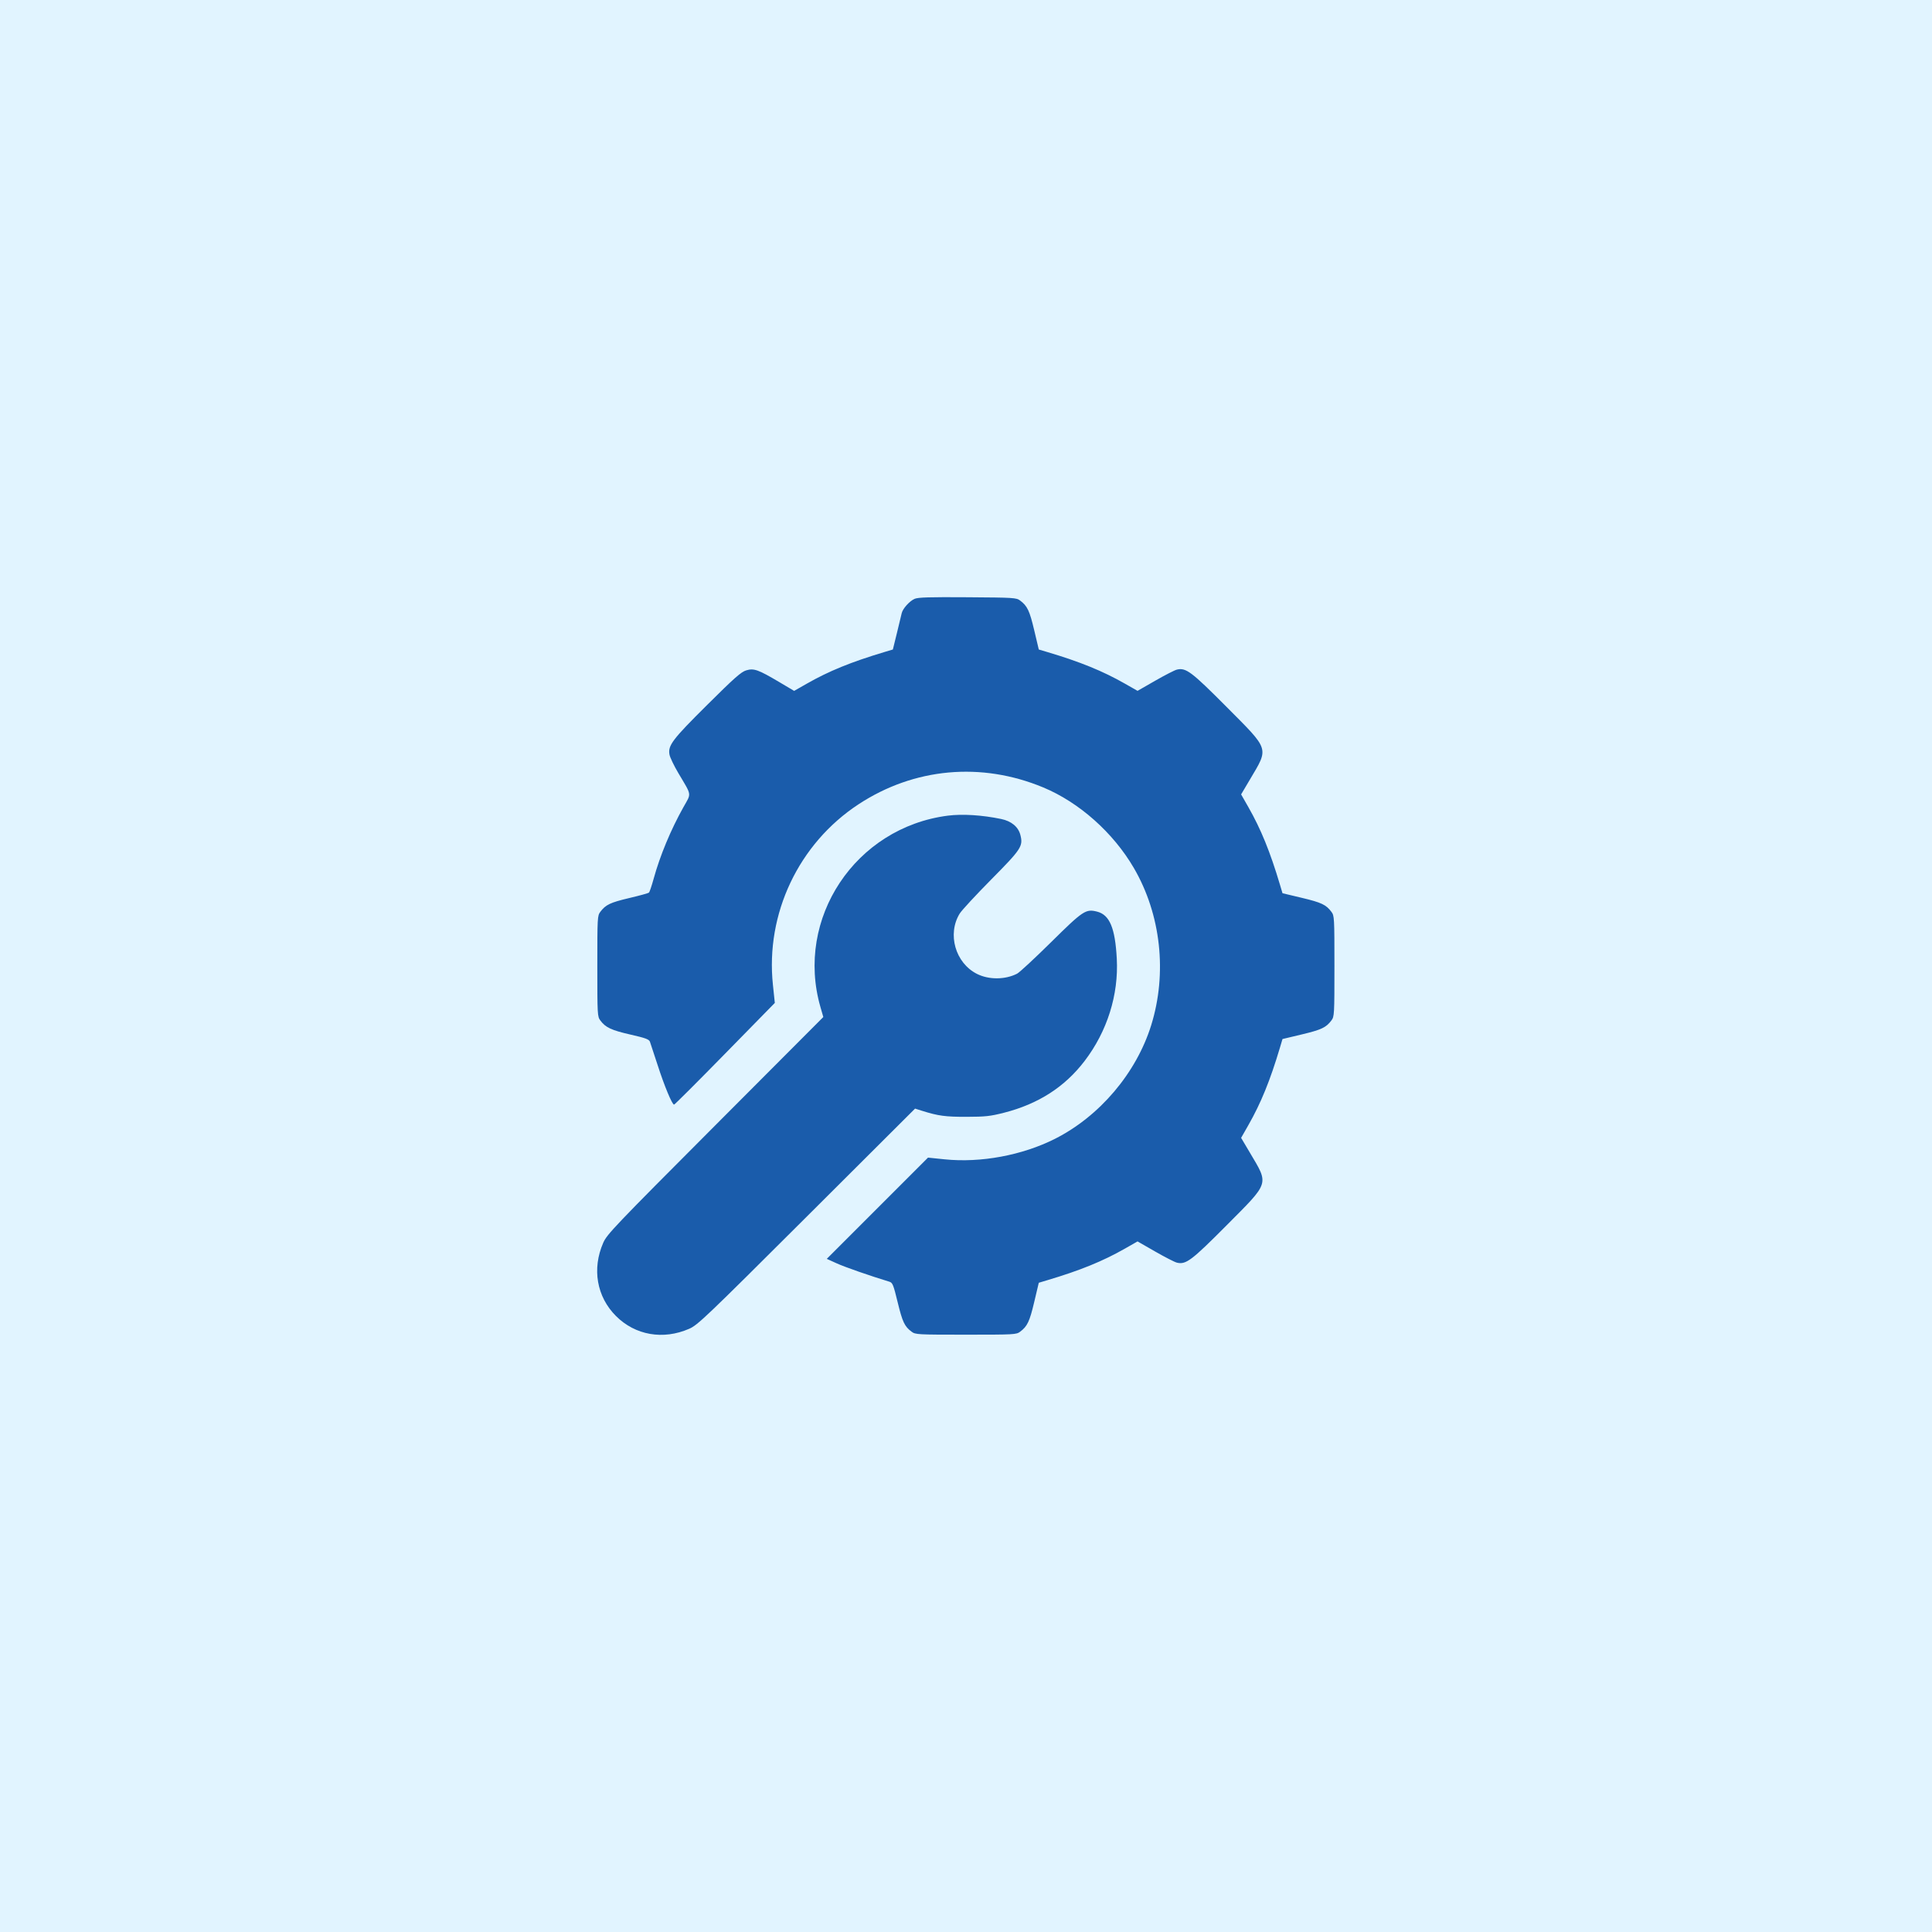 <svg width="110" height="110" viewBox="0 0 110 110" fill="none" xmlns="http://www.w3.org/2000/svg">
<rect width="110" height="110" fill="#E1F4FF"/>
<path fill-rule="evenodd" clip-rule="evenodd" d="M52.073 34.096C51.783 34.224 51.397 34.654 51.339 34.913C51.317 35.011 51.195 35.516 51.068 36.036L50.836 36.98L50.348 37.126C48.459 37.692 47.195 38.207 45.936 38.925L45.215 39.336L44.366 38.833C43.168 38.124 42.923 38.037 42.488 38.167C42.199 38.253 41.819 38.589 40.27 40.128C38.274 42.11 38.021 42.444 38.119 42.969C38.149 43.129 38.377 43.603 38.625 44.021C39.402 45.334 39.372 45.135 38.912 45.956C38.189 47.246 37.579 48.714 37.215 50.035C37.105 50.434 36.986 50.788 36.949 50.822C36.913 50.855 36.406 50.995 35.822 51.132C34.745 51.386 34.481 51.512 34.178 51.918C34.015 52.137 34.009 52.244 34.009 55.007C34.009 57.783 34.014 57.877 34.181 58.102C34.477 58.501 34.804 58.655 35.889 58.903C36.755 59.1 36.952 59.173 37.005 59.313C37.04 59.407 37.236 60.001 37.44 60.633C37.827 61.833 38.267 62.892 38.379 62.892C38.414 62.892 39.72 61.589 41.279 59.996L44.115 57.102L44.007 56.075C43.578 52.027 45.471 48.032 48.879 45.794C52.044 43.715 55.872 43.366 59.4 44.834C61.448 45.687 63.386 47.41 64.558 49.422C66.102 52.071 66.468 55.417 65.54 58.386C64.692 61.097 62.609 63.554 60.071 64.837C58.209 65.778 55.838 66.219 53.783 66.007L52.837 65.91L49.955 68.792L47.073 71.674L47.645 71.933C48.109 72.144 49.56 72.649 50.637 72.975C50.82 73.031 50.867 73.146 51.109 74.144C51.384 75.273 51.502 75.522 51.903 75.822C52.122 75.985 52.23 75.991 54.993 75.991C57.756 75.991 57.863 75.985 58.082 75.822C58.492 75.516 58.621 75.243 58.884 74.132L59.144 73.035L59.635 72.888C61.505 72.331 62.788 71.808 64.048 71.091L64.767 70.681L65.773 71.258C66.326 71.575 66.881 71.86 67.007 71.89C67.52 72.014 67.836 71.777 69.832 69.77C72.308 67.281 72.249 67.463 71.167 65.634L70.664 64.785L71.075 64.064C71.794 62.803 72.317 61.518 72.874 59.649L73.02 59.158L74.123 58.895C75.242 58.627 75.503 58.503 75.807 58.097C75.971 57.878 75.977 57.77 75.977 55.007C75.977 52.244 75.971 52.137 75.807 51.918C75.503 51.511 75.242 51.387 74.123 51.12L73.02 50.857L72.874 50.366C72.317 48.497 71.794 47.212 71.075 45.95L70.664 45.23L71.167 44.38C72.249 42.552 72.308 42.733 69.832 40.245C67.836 38.238 67.52 38.001 67.007 38.125C66.881 38.155 66.326 38.44 65.773 38.757L64.767 39.334L64.048 38.924C62.788 38.206 61.505 37.684 59.635 37.126L59.144 36.98L58.884 35.883C58.621 34.772 58.492 34.499 58.082 34.193C57.865 34.031 57.739 34.023 55.089 34.005C52.915 33.99 52.27 34.009 52.073 34.096ZM53.966 46.44C48.702 47.116 45.258 52.291 46.713 57.339L46.876 57.905L40.723 64.074C34.977 69.835 34.556 70.276 34.345 70.76C33.697 72.243 33.974 73.832 35.071 74.929C36.168 76.026 37.757 76.303 39.24 75.655C39.724 75.444 40.165 75.023 45.929 69.274L52.1 63.119L52.499 63.245C53.415 63.534 53.828 63.59 55.034 63.587C56.108 63.584 56.381 63.554 57.169 63.353C59.116 62.856 60.625 61.887 61.754 60.406C63.041 58.72 63.696 56.637 63.585 54.582C63.492 52.835 63.178 52.086 62.463 51.904C61.819 51.741 61.672 51.838 59.838 53.65C58.912 54.564 58.044 55.369 57.908 55.438C57.227 55.785 56.3 55.79 55.625 55.45C54.393 54.83 53.921 53.182 54.642 52.014C54.755 51.831 55.56 50.961 56.431 50.08C58.158 48.334 58.259 48.18 58.096 47.537C57.979 47.078 57.586 46.751 57.004 46.63C55.913 46.404 54.795 46.334 53.966 46.44Z" fill="#1A5CAB"/>
</svg>
